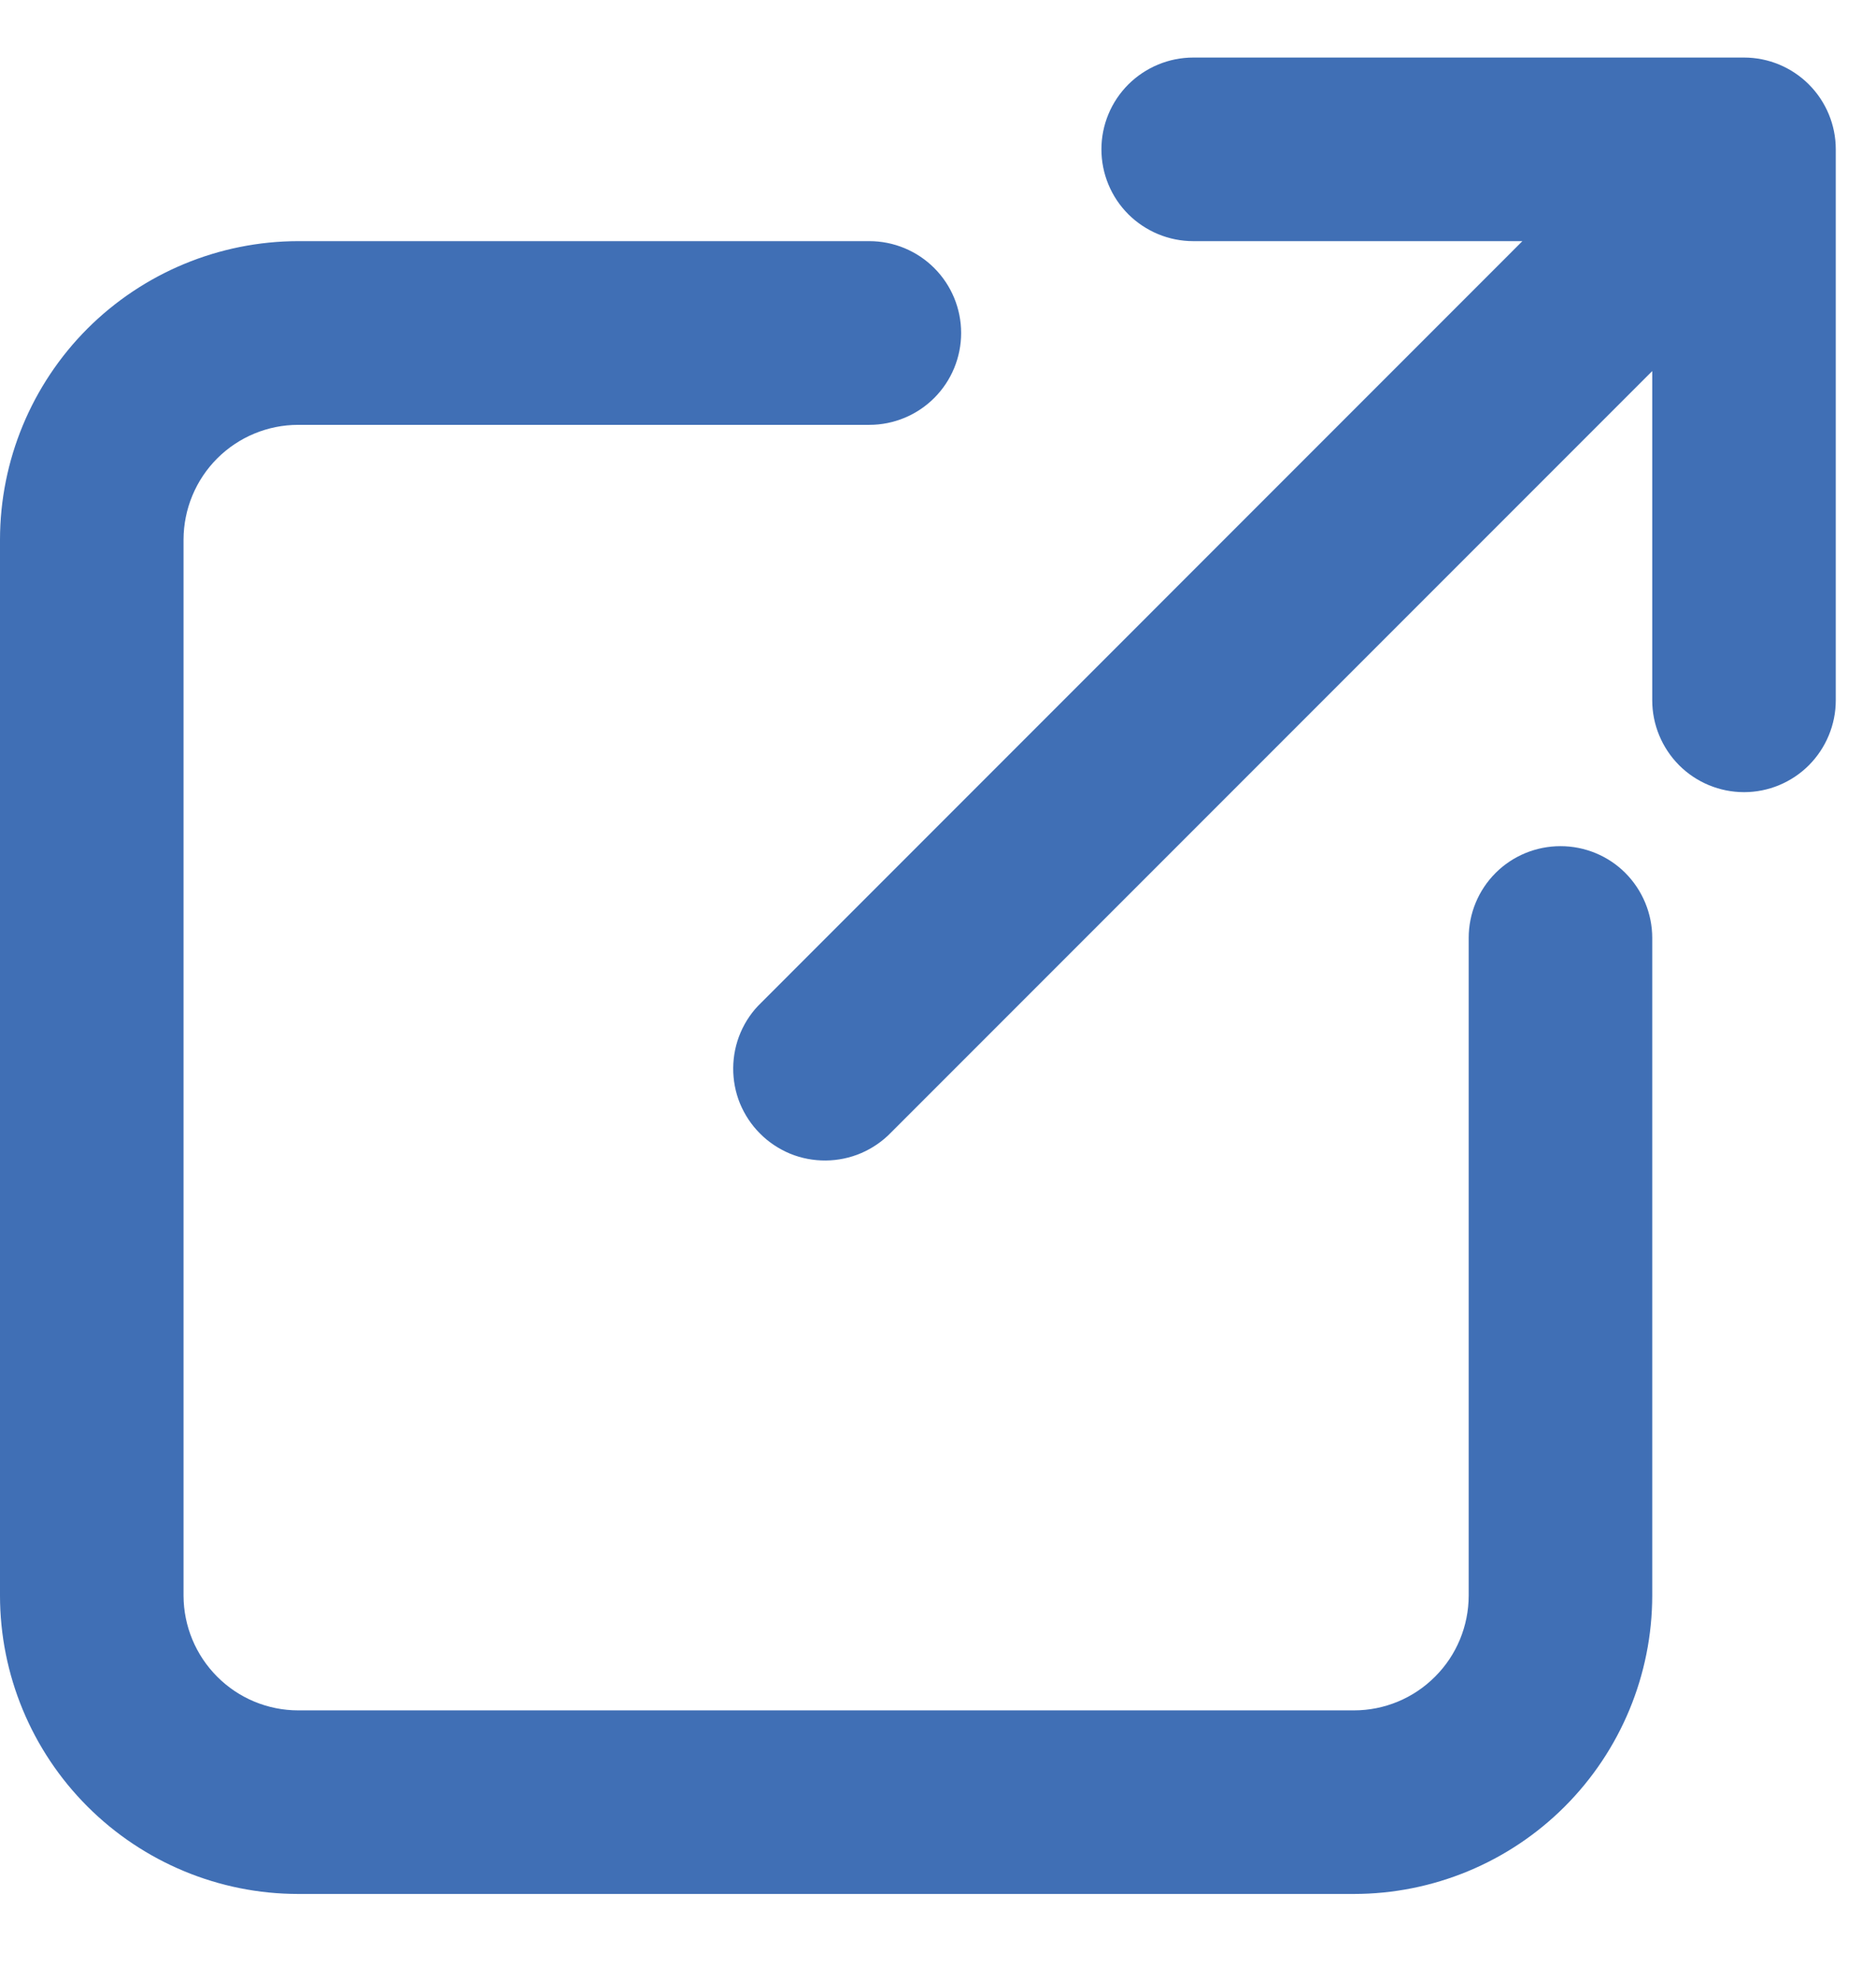 <svg width="18" height="19" viewBox="0 0 18 19" fill="none" xmlns="http://www.w3.org/2000/svg">
<path d="M16.734 0.552H11.449C11.216 0.552 10.992 0.645 10.826 0.81C10.661 0.975 10.568 1.199 10.568 1.432C10.568 1.666 10.661 1.89 10.826 2.055C10.992 2.22 11.216 2.313 11.449 2.313H14.607L7.304 9.617C7.219 9.698 7.152 9.796 7.106 9.903C7.06 10.01 7.036 10.126 7.035 10.243C7.034 10.36 7.056 10.476 7.1 10.584C7.145 10.692 7.21 10.791 7.293 10.873C7.375 10.956 7.474 11.021 7.582 11.066C7.69 11.11 7.806 11.132 7.923 11.131C8.04 11.13 8.156 11.106 8.263 11.06C8.37 11.014 8.468 10.947 8.549 10.863L15.853 3.559V6.717C15.853 6.95 15.946 7.174 16.111 7.34C16.276 7.505 16.5 7.598 16.734 7.598C16.967 7.598 17.191 7.505 17.356 7.34C17.521 7.174 17.614 6.95 17.614 6.717V1.432C17.614 1.199 17.521 0.975 17.356 0.81C17.191 0.645 16.967 0.552 16.734 0.552Z" fill="#406FB5"/>
<path d="M14.973 8.116C14.739 8.116 14.515 8.208 14.35 8.373C14.184 8.539 14.092 8.763 14.092 8.996V15.305C14.091 15.597 13.976 15.876 13.769 16.082C13.563 16.289 13.283 16.405 12.992 16.405H2.861C2.57 16.405 2.29 16.289 2.084 16.082C1.878 15.876 1.762 15.597 1.761 15.305V5.175C1.762 4.883 1.878 4.603 2.084 4.397C2.29 4.191 2.57 4.075 2.861 4.075H8.341C8.575 4.075 8.799 3.982 8.964 3.817C9.129 3.652 9.222 3.428 9.222 3.194C9.222 2.96 9.129 2.736 8.964 2.571C8.799 2.406 8.575 2.313 8.341 2.313H2.861C2.103 2.314 1.376 2.616 0.839 3.152C0.303 3.689 0.001 4.416 0 5.175V15.303C0 16.062 0.302 16.79 0.839 17.327C1.375 17.863 2.103 18.166 2.861 18.166H12.99C13.749 18.166 14.477 17.864 15.013 17.328C15.55 16.791 15.852 16.064 15.853 15.305V8.996C15.853 8.763 15.76 8.539 15.595 8.373C15.43 8.208 15.206 8.116 14.973 8.116Z" fill="#406FB5"/>
</svg>
